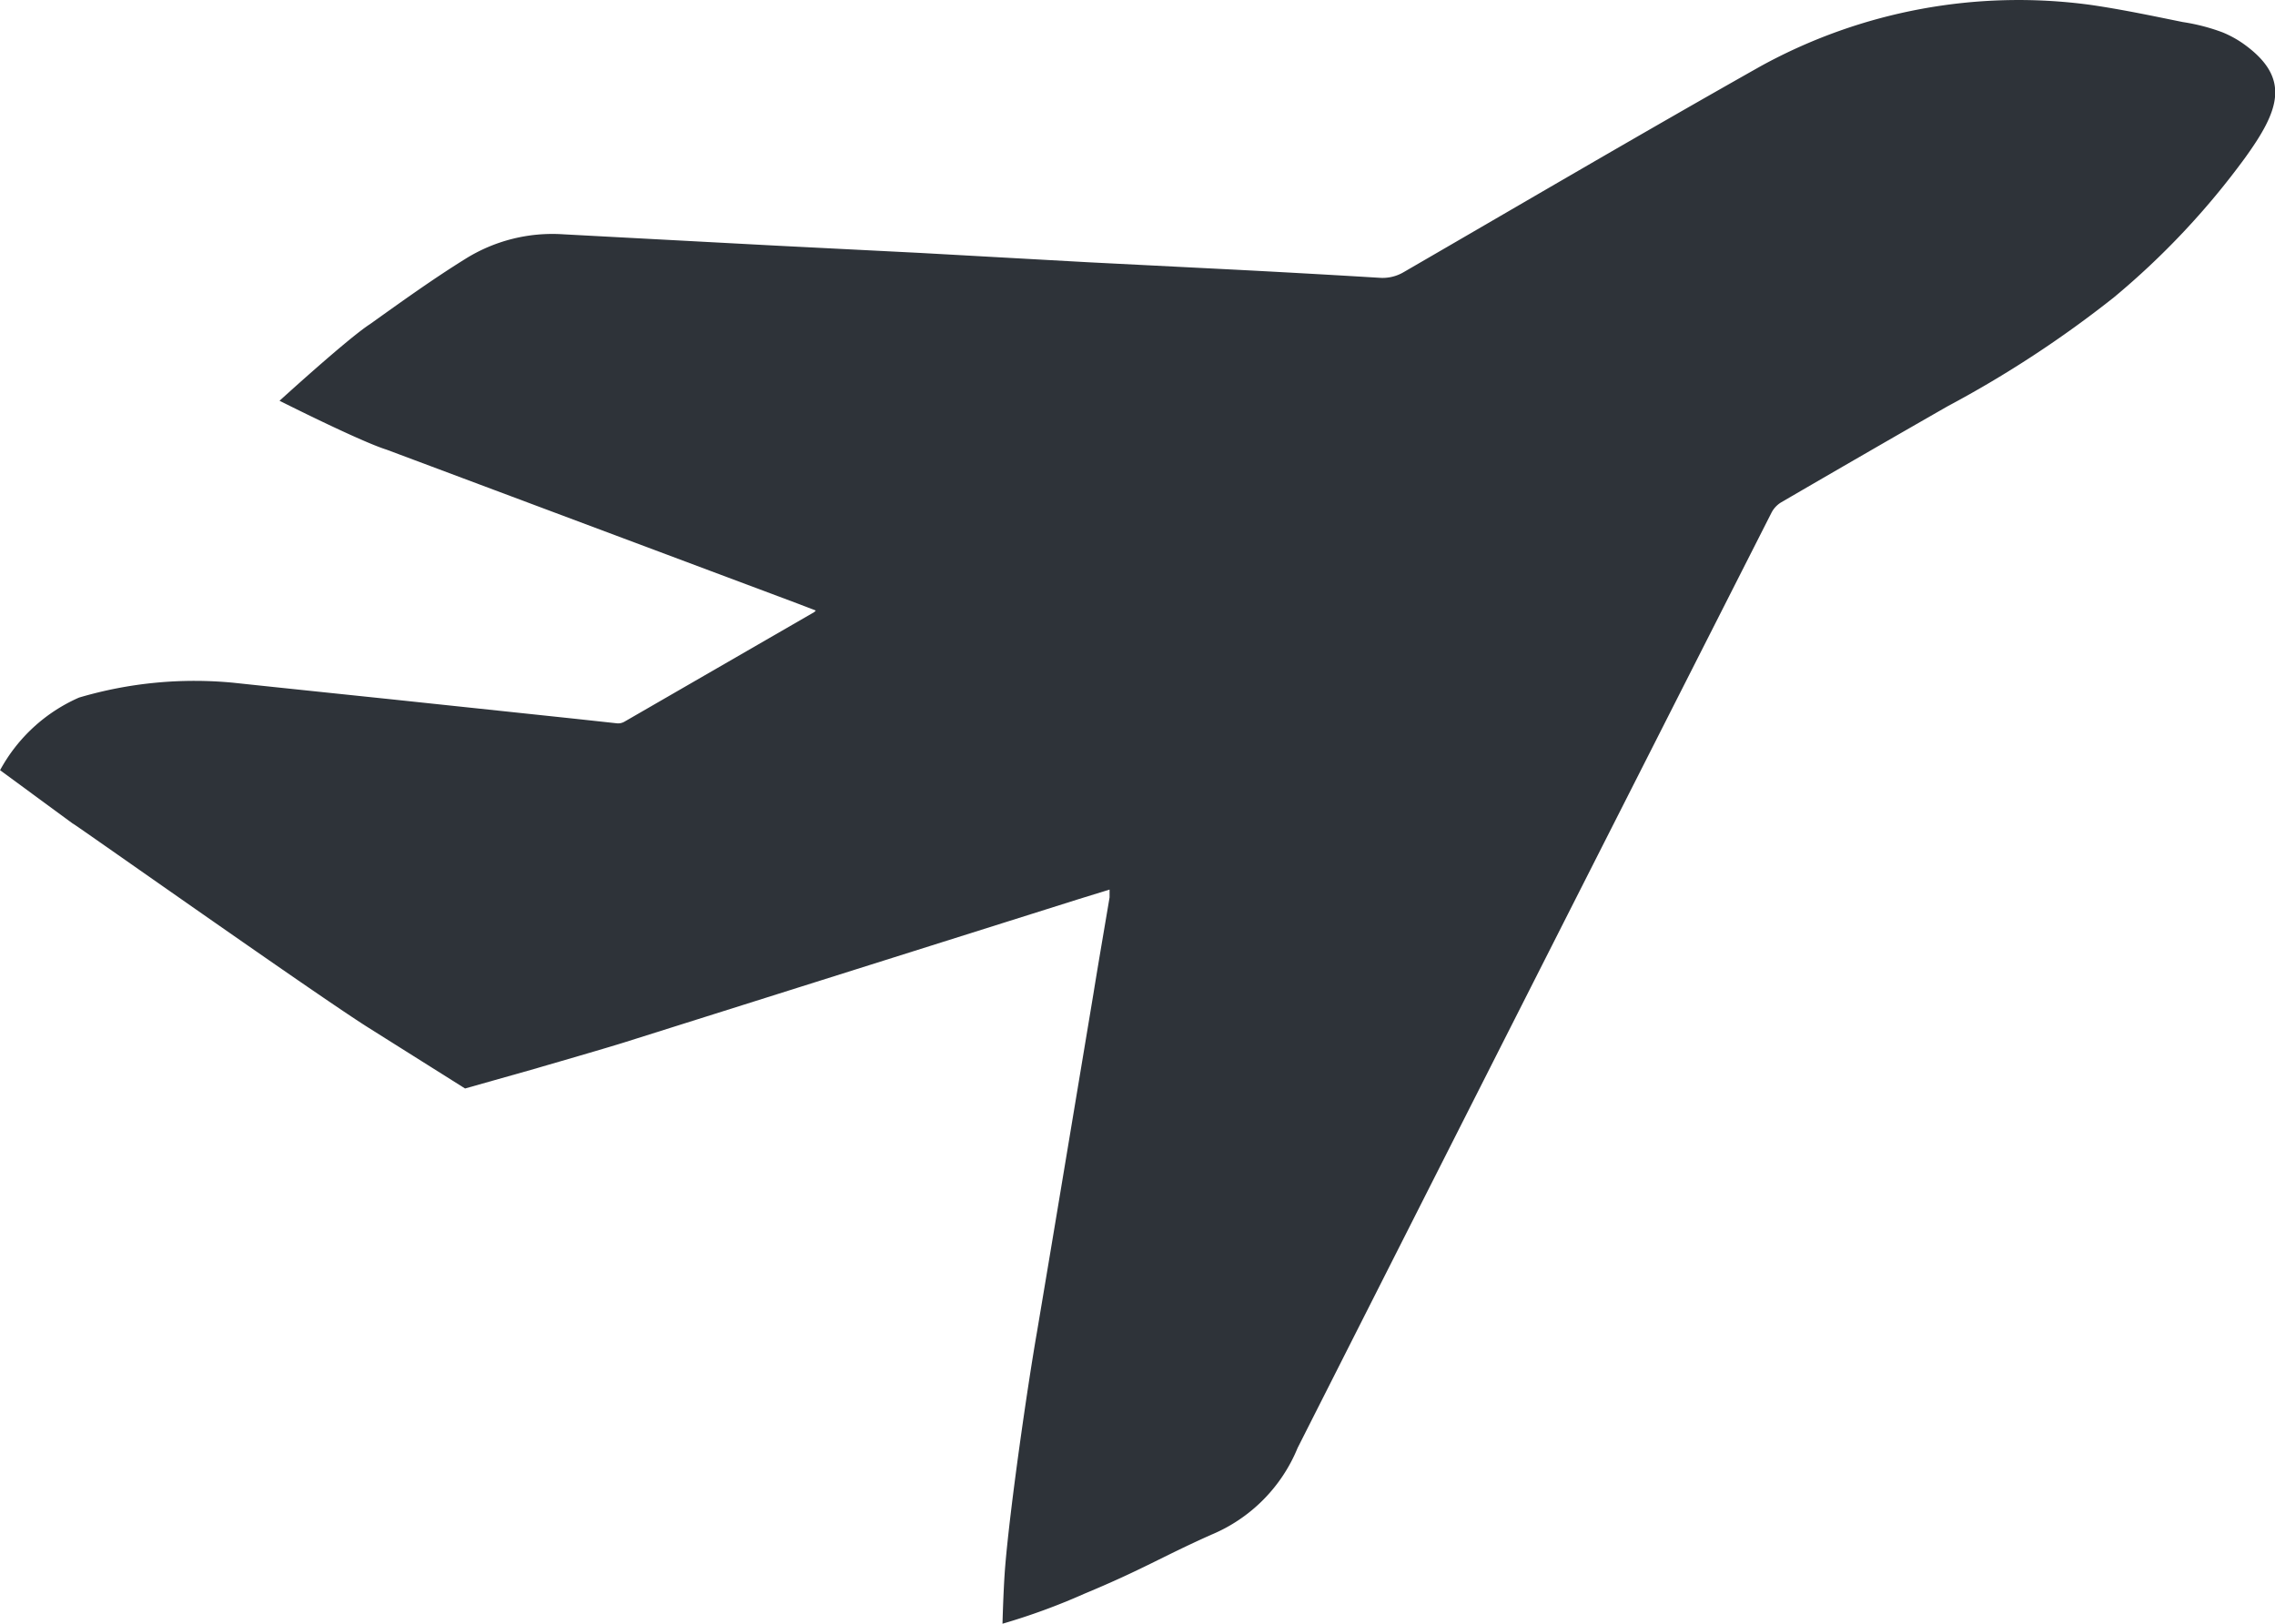 <svg xmlns="http://www.w3.org/2000/svg" width="97.248" height="69.423" viewBox="0 0 97.248 69.423">
  <path id="Pfad_1385" data-name="Pfad 1385" d="M475.982,885.47a8.474,8.474,0,0,0-1.7-.441c-1.323-.269-2.638-.547-3.971-.738a22.892,22.892,0,0,0-14.061,2.618c-5.1,2.877-10.177,5.86-15.261,8.805a1.774,1.774,0,0,1-1.045.249q-3.079-.187-6.158-.346l-6.254-.316-7.2-.4-6.254-.316-9.006-.48a7.02,7.02,0,0,0-4.23,1.065c-1.371.853-2.705,1.812-4.048,2.772-.935.6-3.871,3.279-3.871,3.279s3.435,1.733,4.581,2.092l17.543,6.57.8.307-.067.067-8.105,4.68a.545.545,0,0,1-.307.077l-1.842-.2-4.163-.441-3.721-.394s-5.007-.521-6.67-.7a17.387,17.387,0,0,0-6.619.632,7.068,7.068,0,0,0-3.376,3.105l3.237,2.378c-1.485-1.091,10.186,7.169,12.5,8.625l4.14,2.606,3.351-.947c-1.334.377,2.3-.662,3.434-1.017l19.432-6.129,1.333-.412v.335c-.23,1.372-.47,2.753-.691,4.125q-.613,3.683-1.228,7.376-.585,3.52-1.179,7.05c-.432,2.484-1.153,7.52-1.362,10.032-.079.951-.117,2.471-.117,2.471a27.416,27.416,0,0,0,3.492-1.279c2.516-1.046,3.3-1.573,5.43-2.525a6.822,6.822,0,0,0,3.693-3.712q10.109-19.988,20.257-39.987a1.115,1.115,0,0,1,.412-.441q3.558-2.072,7.127-4.115a47.064,47.064,0,0,0,7.1-4.652,33.3,33.3,0,0,0,5.592-5.947c1.464-2.027,2-3.41-.031-4.874A4.529,4.529,0,0,0,475.982,885.47Z" transform="translate(-380.974 -884.086)" fill="#2e3339"/>
</svg>
